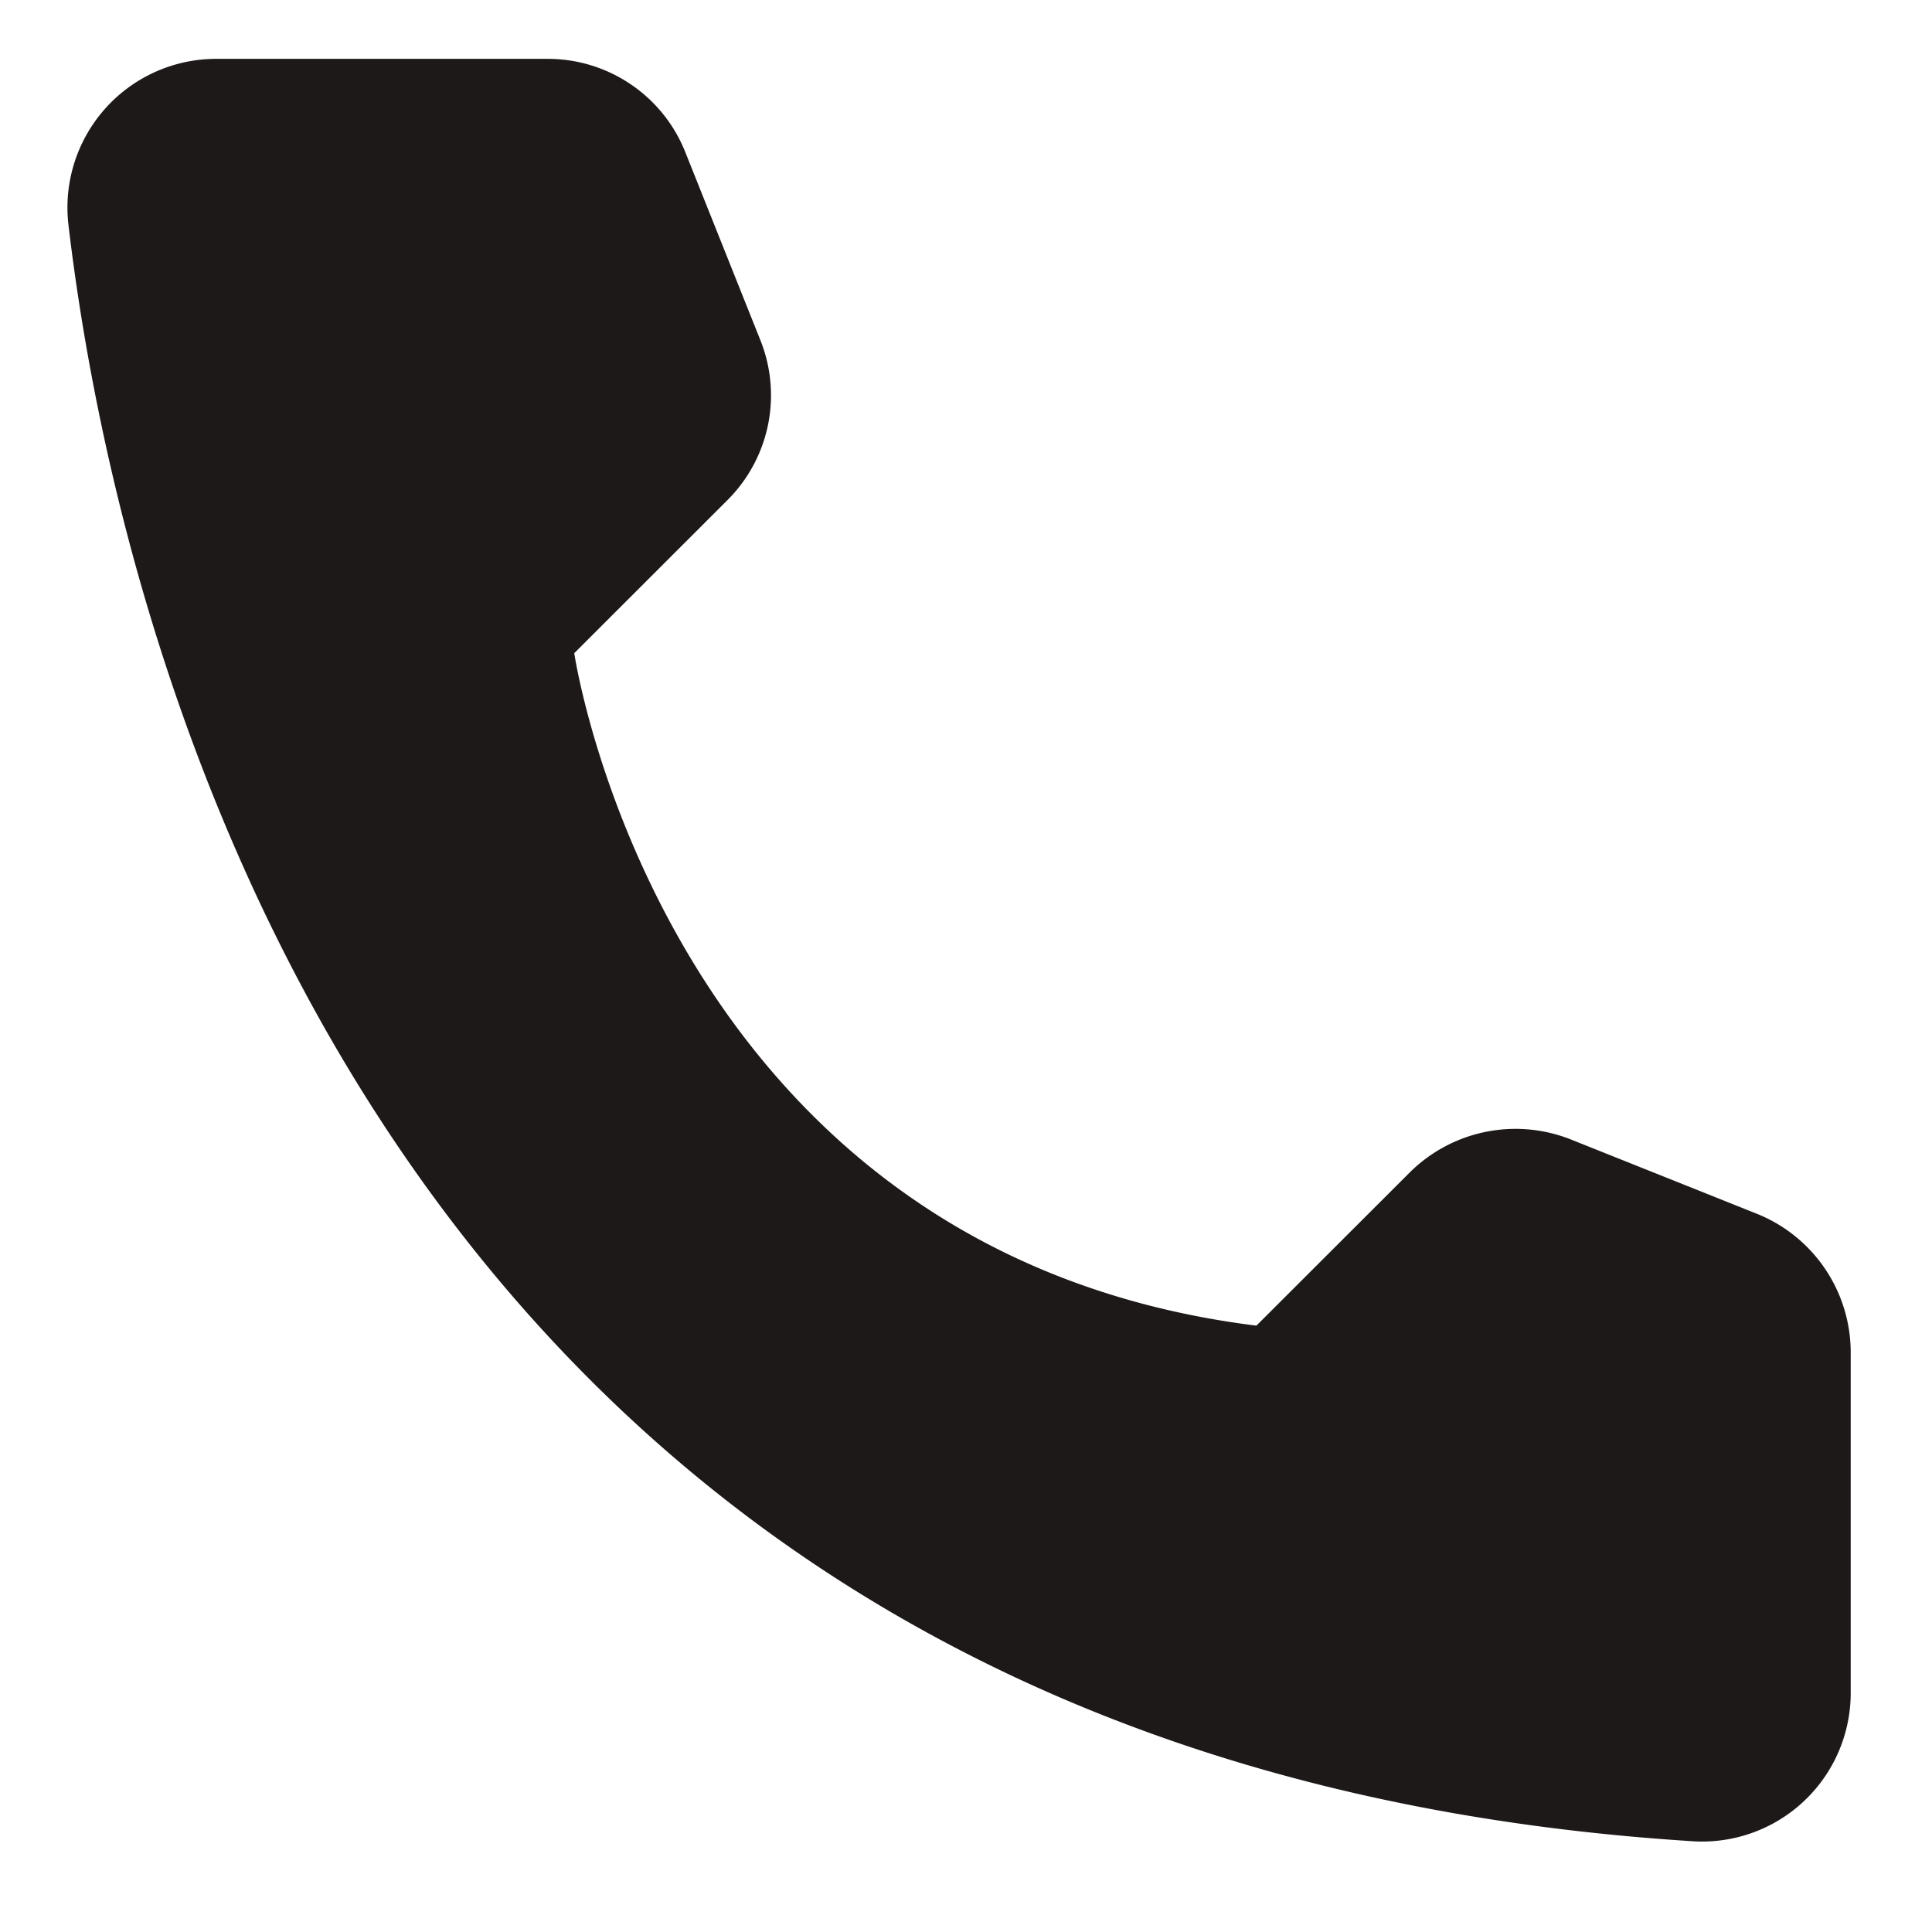 <svg width="13" height="13" fill="none" xmlns="http://www.w3.org/2000/svg"><path d="m8.454 8.92 1.033-1.032a1.01 1.01 0 0 1 1.08-.222l1.259.503a1.006 1.006 0 0 1 .627.923v2.306a1 1 0 0 1-1.052.992C2.577 11.84.796 4.368.46 1.508a1.001 1.001 0 0 1 1-1.112h2.228a.996.996 0 0 1 .923.627l.503 1.26a.996.996 0 0 1-.217 1.08L3.864 4.395s.595 4.027 4.59 4.525Z" fill="#1E1919"/></svg>